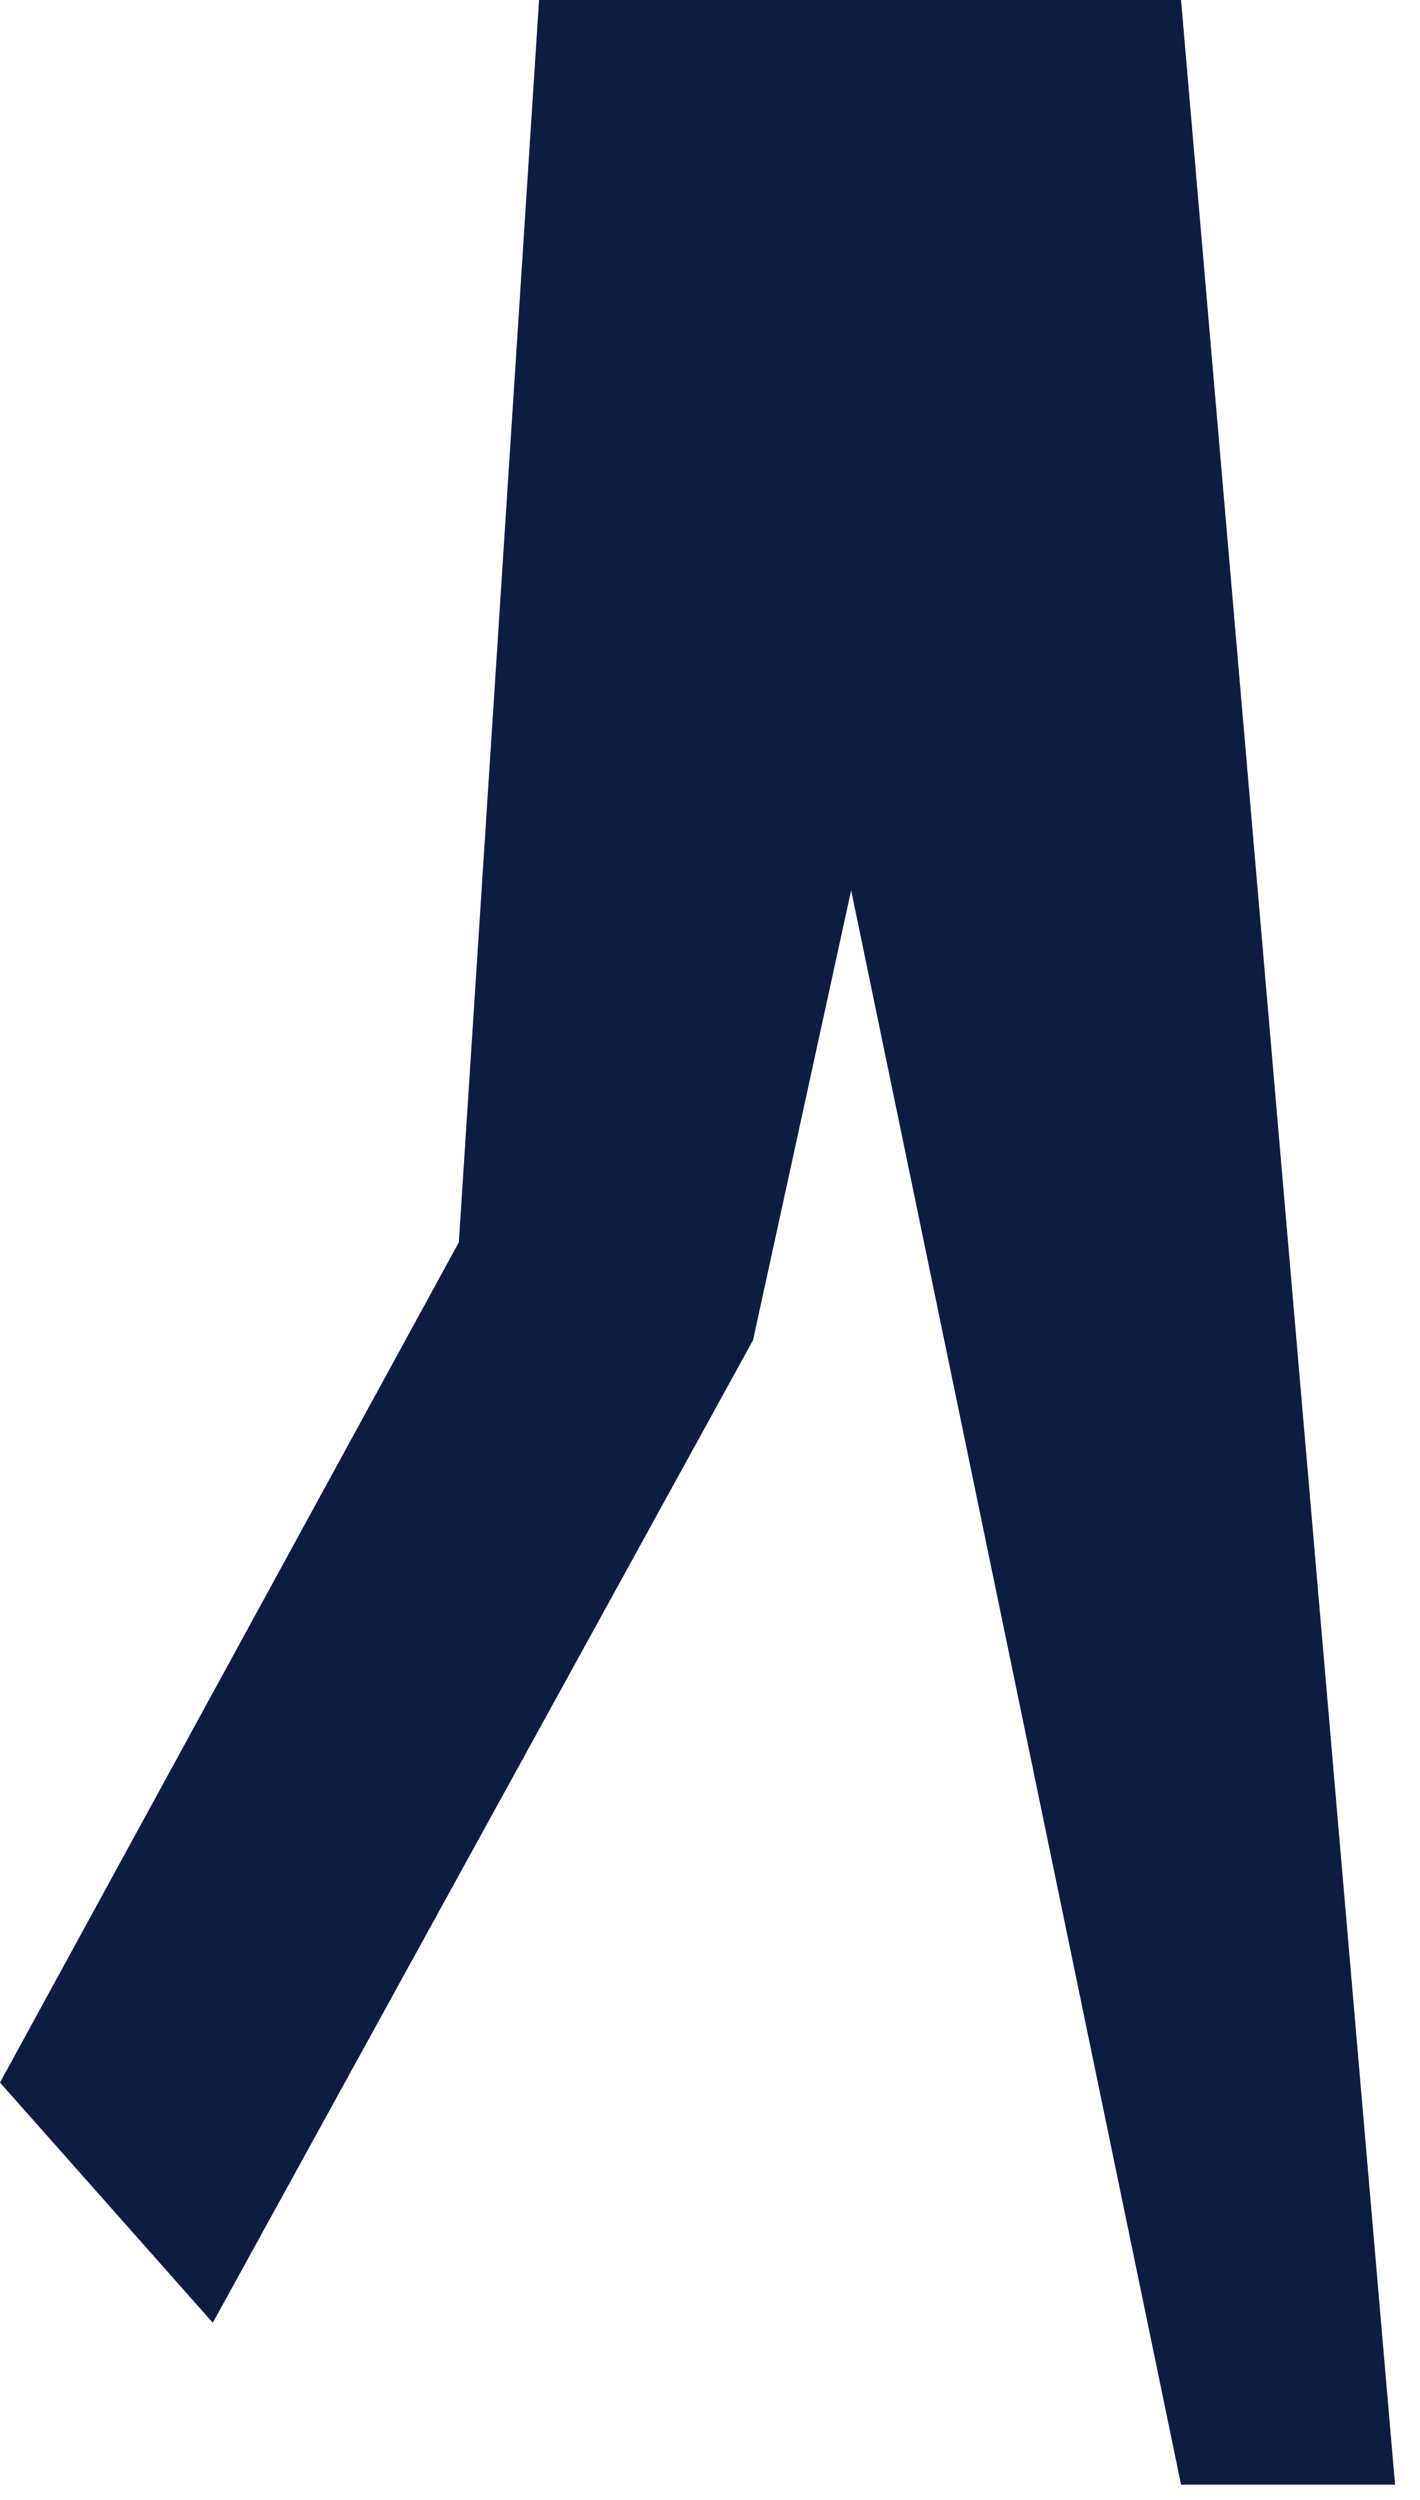 <?xml version="1.0" encoding="utf-8"?>
<svg xmlns="http://www.w3.org/2000/svg" fill="none" height="100%" overflow="visible" preserveAspectRatio="none" style="display: block;" viewBox="0 0 50 88" width="100%">
<path d="M18.981 0H41.586L49.121 87.459H41.586L29.97 31.339L26.516 47.173L7.493 81.761L0 73.306L16.156 43.729L18.981 0Z" fill="#0E1C44" id="Vector"/>
</svg>